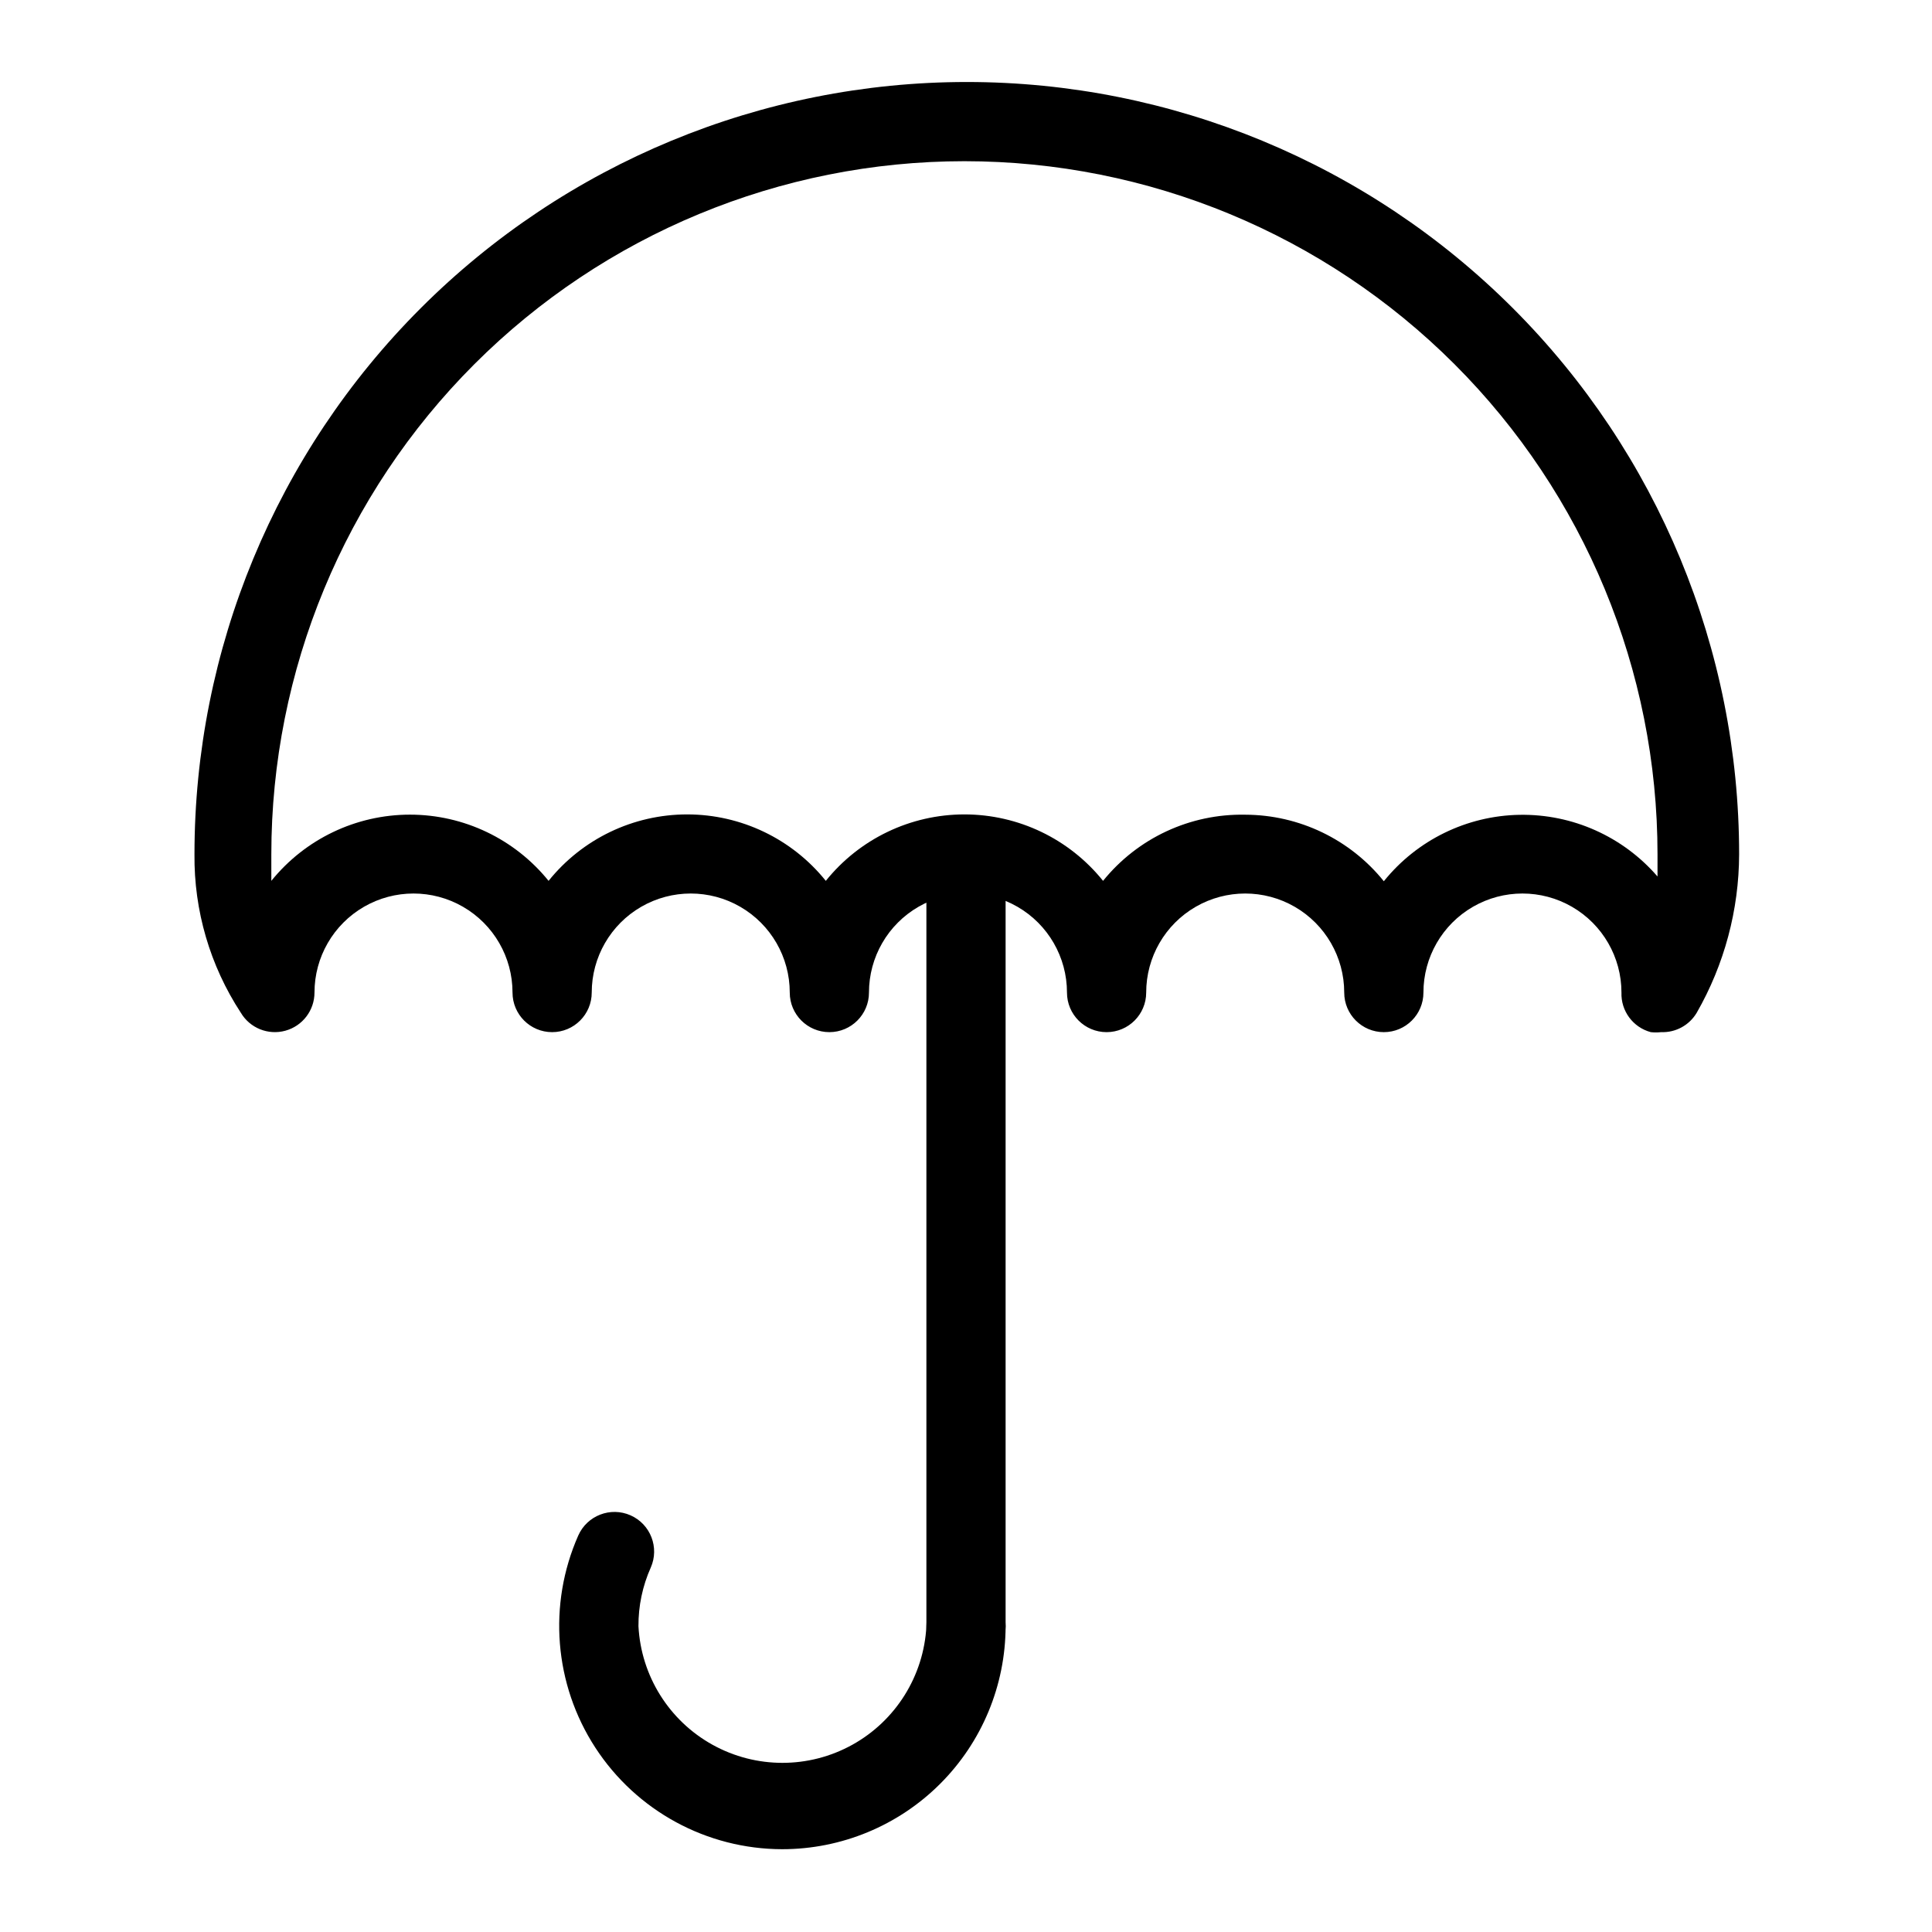 <?xml version="1.0" encoding="UTF-8"?>
<!-- Uploaded to: ICON Repo, www.iconrepo.com, Generator: ICON Repo Mixer Tools -->
<svg fill="#000000" width="800px" height="800px" version="1.1" viewBox="144 144 512 512" xmlns="http://www.w3.org/2000/svg">
 <g>
  <path d="m584.2 417.53c-0.906 0.102-1.82 0.102-2.727 0-4.715-1.266-7.938-5.617-7.769-10.496 0-9.375-5-18.039-13.121-22.727-8.117-4.688-18.121-4.688-26.238 0-8.117 4.688-13.121 13.352-13.121 22.727 0 5.797-4.699 10.496-10.496 10.496s-10.496-4.699-10.496-10.496c0-9.375-5-18.039-13.117-22.727-8.121-4.688-18.121-4.688-26.242 0-8.117 4.688-13.121 13.352-13.121 22.727 0 5.797-4.699 10.496-10.496 10.496-5.797 0-10.496-4.699-10.496-10.496 0-9.375-5-18.039-13.117-22.727-8.121-4.688-18.121-4.688-26.242 0-8.117 4.688-13.117 13.352-13.117 22.727 0 5.797-4.699 10.496-10.496 10.496-5.797 0-10.496-4.699-10.496-10.496 0-9.375-5.004-18.039-13.121-22.727-8.121-4.688-18.121-4.688-26.242 0-8.117 4.688-13.117 13.352-13.117 22.727 0 5.797-4.699 10.496-10.496 10.496s-10.496-4.699-10.496-10.496c0-9.375-5.004-18.039-13.121-22.727-8.117-4.688-18.121-4.688-26.242 0-8.117 4.688-13.117 13.352-13.117 22.727-0.004 4.727-3.164 8.867-7.723 10.117-4.559 1.25-9.391-0.699-11.801-4.766-8.16-12.469-12.434-27.082-12.281-41.984 0-54.281 21.562-106.34 59.949-144.72 38.383-38.387 90.441-59.949 144.72-59.949 54.285 0 106.34 21.562 144.73 59.949 38.383 38.383 59.949 90.441 59.949 144.72-0.039 14.734-3.91 29.203-11.234 41.984-1.961 3.32-5.59 5.297-9.445 5.144zm10.496-10.496m-120.7-47.129c14.277 0.039 27.777 6.516 36.734 17.633 8.785-10.91 21.965-17.359 35.969-17.602 14.008-0.242 27.402 5.742 36.559 16.344v-5.879c0-48.715-19.352-95.434-53.797-129.88-34.449-34.449-81.168-53.801-129.88-53.801s-95.434 19.352-129.88 53.801c-34.445 34.445-53.797 81.164-53.797 129.88v7.031 0.004c8.969-11.098 22.469-17.547 36.734-17.547 14.27 0 27.77 6.449 36.738 17.547 8.945-11.133 22.453-17.609 36.734-17.609s27.793 6.477 36.738 17.609c8.945-11.133 22.453-17.609 36.734-17.609s27.793 6.477 36.738 17.609c9.176-11.352 23.086-17.824 37.68-17.531z"/>
  <path d="m400 585.46c-5.797 0-10.496-4.699-10.496-10.496v-204.57c0-5.797 4.699-10.496 10.496-10.496s10.496 4.699 10.496 10.496v204.57c0 2.781-1.105 5.453-3.074 7.422s-4.641 3.074-7.422 3.074z"/>
  <path d="m351.3 634.06c-20-0.027-38.633-10.156-49.539-26.926-10.902-16.766-12.602-37.906-4.516-56.203 2.348-5.301 8.551-7.699 13.855-5.352 5.305 2.348 7.699 8.551 5.352 13.855-2.18 4.887-3.289 10.184-3.254 15.535 0.691 13.152 8.109 25.027 19.633 31.414 11.523 6.387 25.52 6.387 37.043 0 11.523-6.387 18.941-18.262 19.633-31.414 0-5.797 4.699-10.496 10.496-10.496s10.496 4.699 10.496 10.496c-0.031 15.68-6.277 30.711-17.379 41.789-11.098 11.078-26.137 17.301-41.82 17.301z"/>
 </g>
</svg>